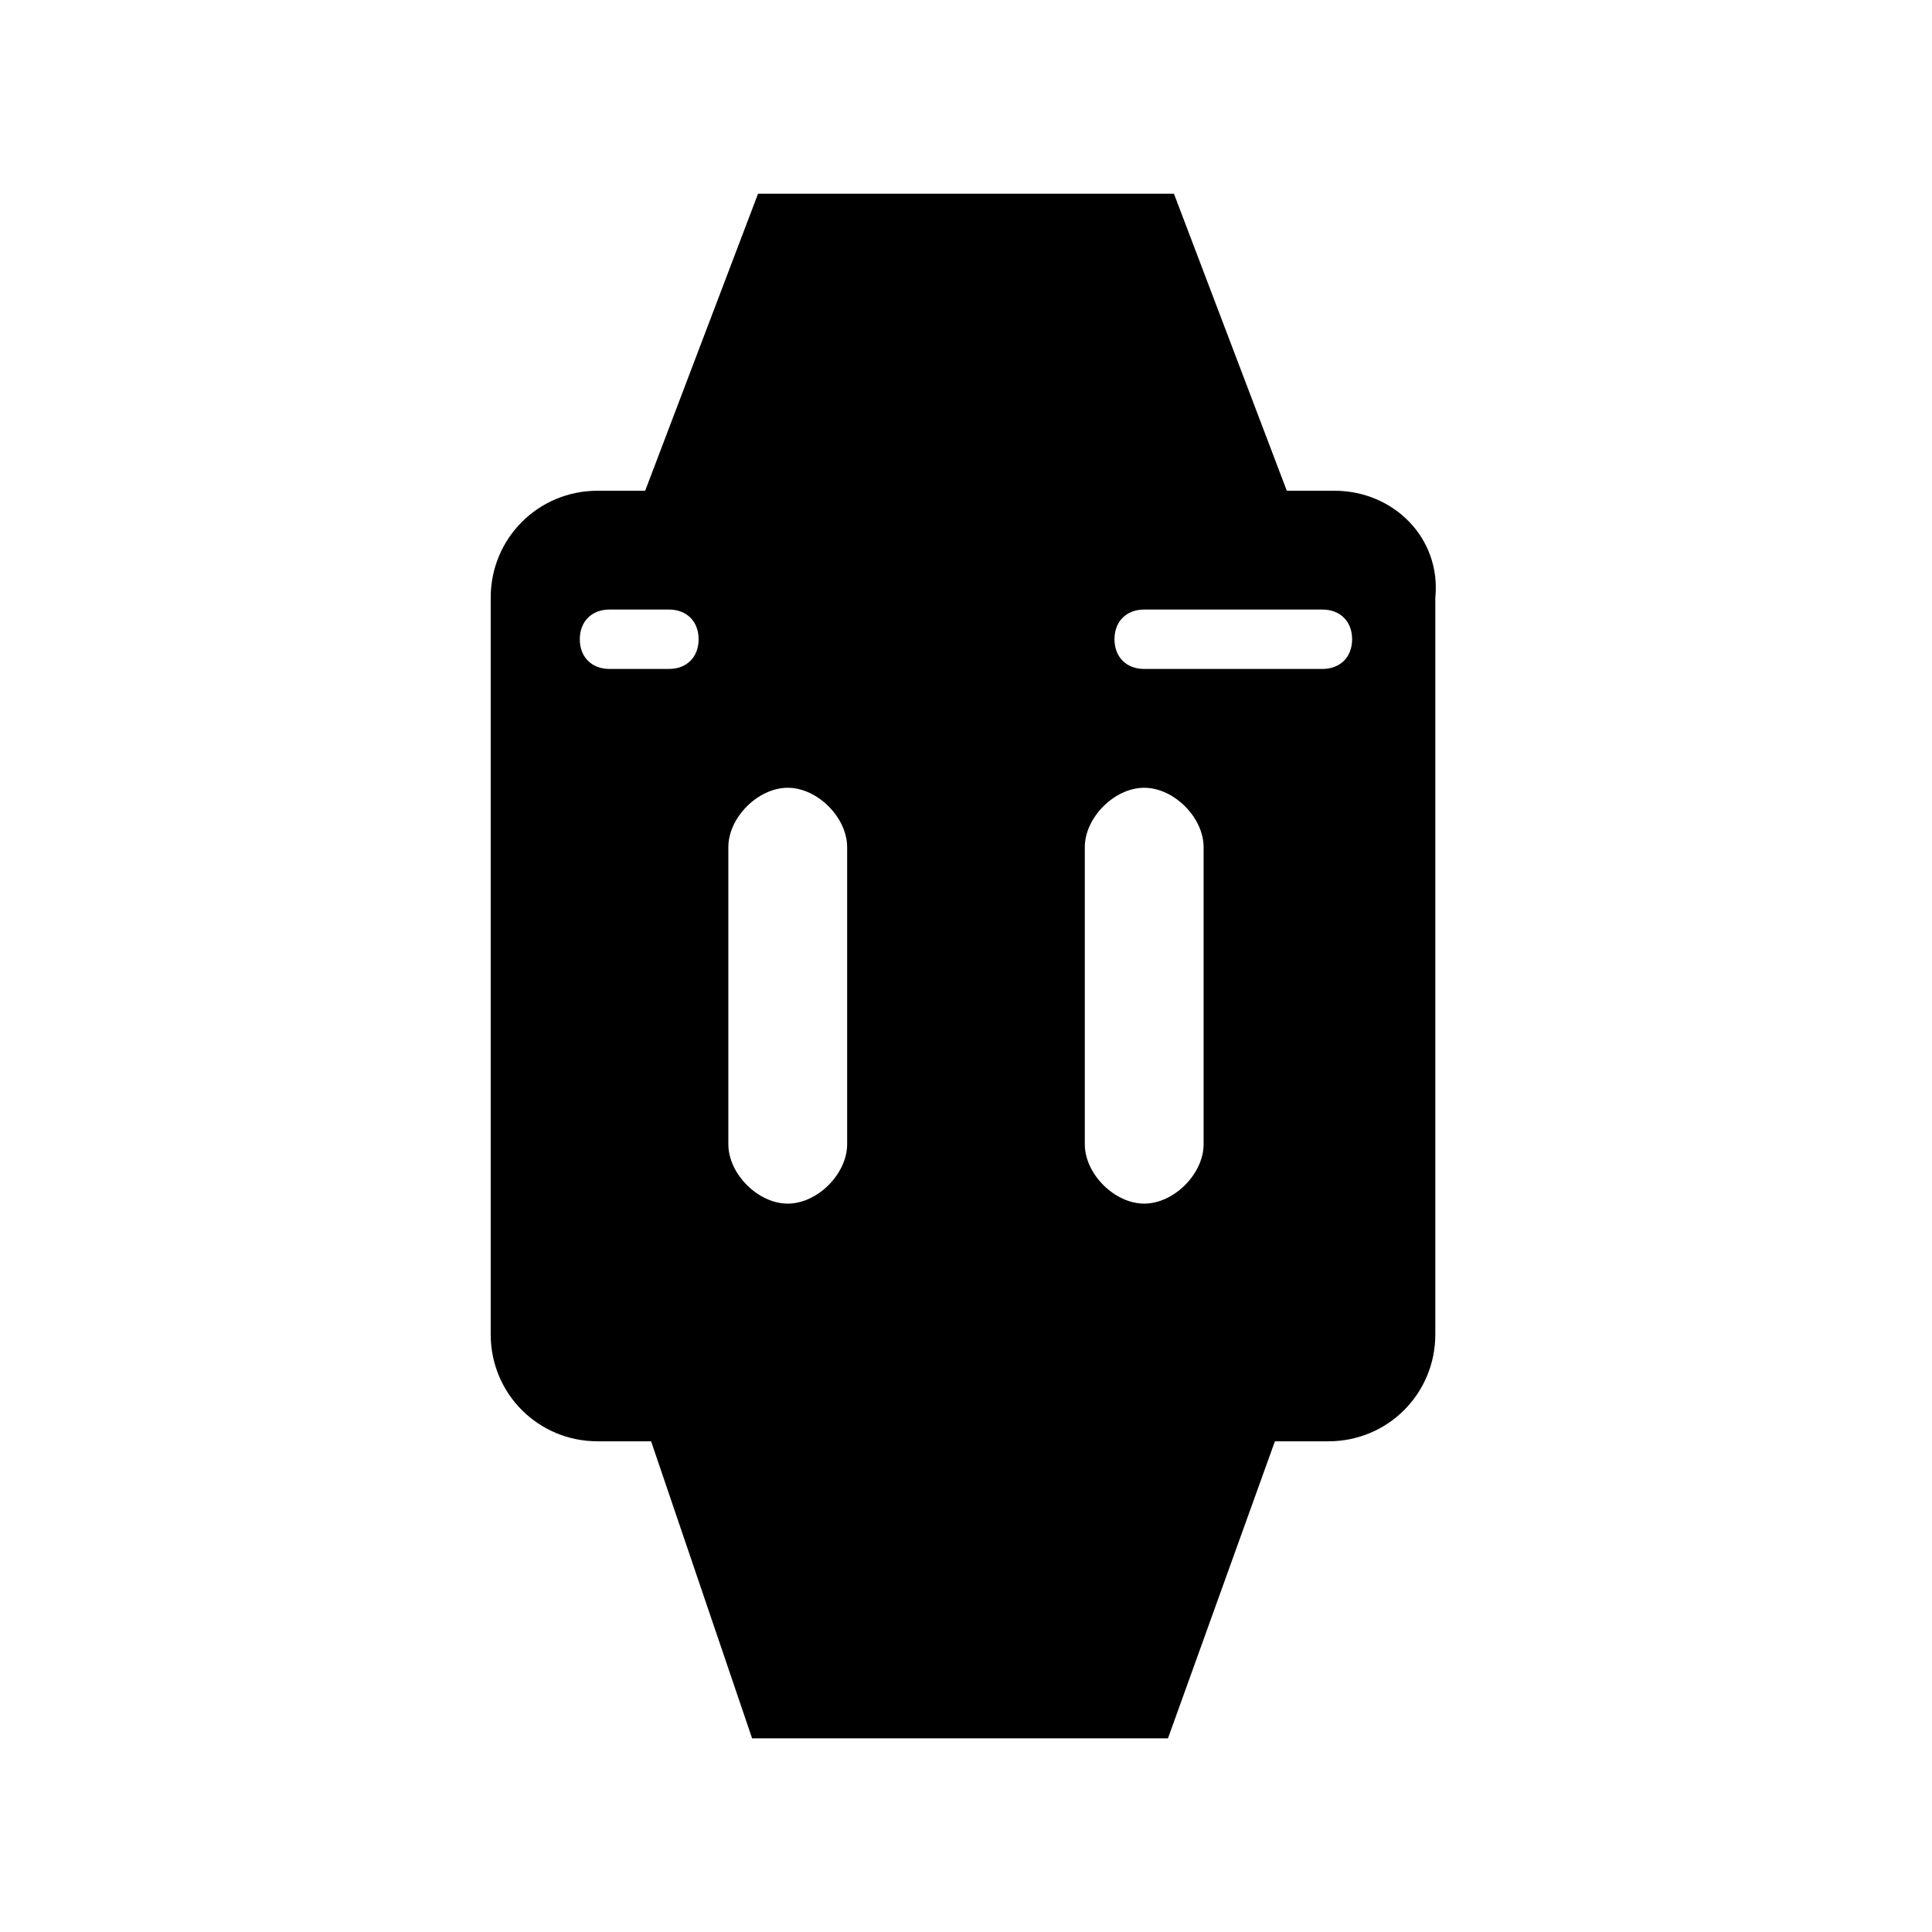 <?xml version="1.0" encoding="UTF-8"?>
<!-- Uploaded to: SVG Repo, www.svgrepo.com, Generator: SVG Repo Mixer Tools -->
<svg fill="#000000" width="800px" height="800px" version="1.1" viewBox="144 144 512 512" xmlns="http://www.w3.org/2000/svg">
 <path d="m497.61 274.05h-12.594l-29.914-78.719h-110.21l-29.914 78.719h-12.598c-15.746 0-28.34 12.594-28.34 28.34v195.23c0 15.742 12.594 28.34 28.34 28.34h14.168l26.766 78.719h110.21l28.34-78.719h14.168c15.742 0 28.34-12.594 28.34-28.34v-195.23c1.574-15.746-11.02-28.34-26.762-28.34zm-176.34 47.23h-15.742c-4.723 0-7.871-3.148-7.871-7.871s3.148-7.871 7.871-7.871h15.742c4.723 0 7.871 3.148 7.871 7.871s-3.148 7.871-7.871 7.871zm47.234 125.95c0 7.871-7.871 15.742-15.742 15.742-7.871 0-15.742-7.871-15.742-15.742v-78.719c0-7.871 7.871-15.742 15.742-15.742 7.871 0 15.742 7.871 15.742 15.742zm94.465 0c0 7.871-7.871 15.742-15.742 15.742s-15.742-7.871-15.742-15.742v-78.719c0-7.871 7.871-15.742 15.742-15.742s15.742 7.871 15.742 15.742zm31.484-125.95h-47.23c-4.723 0-7.871-3.148-7.871-7.871s3.148-7.871 7.871-7.871h47.23c4.723 0 7.871 3.148 7.871 7.871 0.004 4.723-3.144 7.871-7.871 7.871z"/>
</svg>